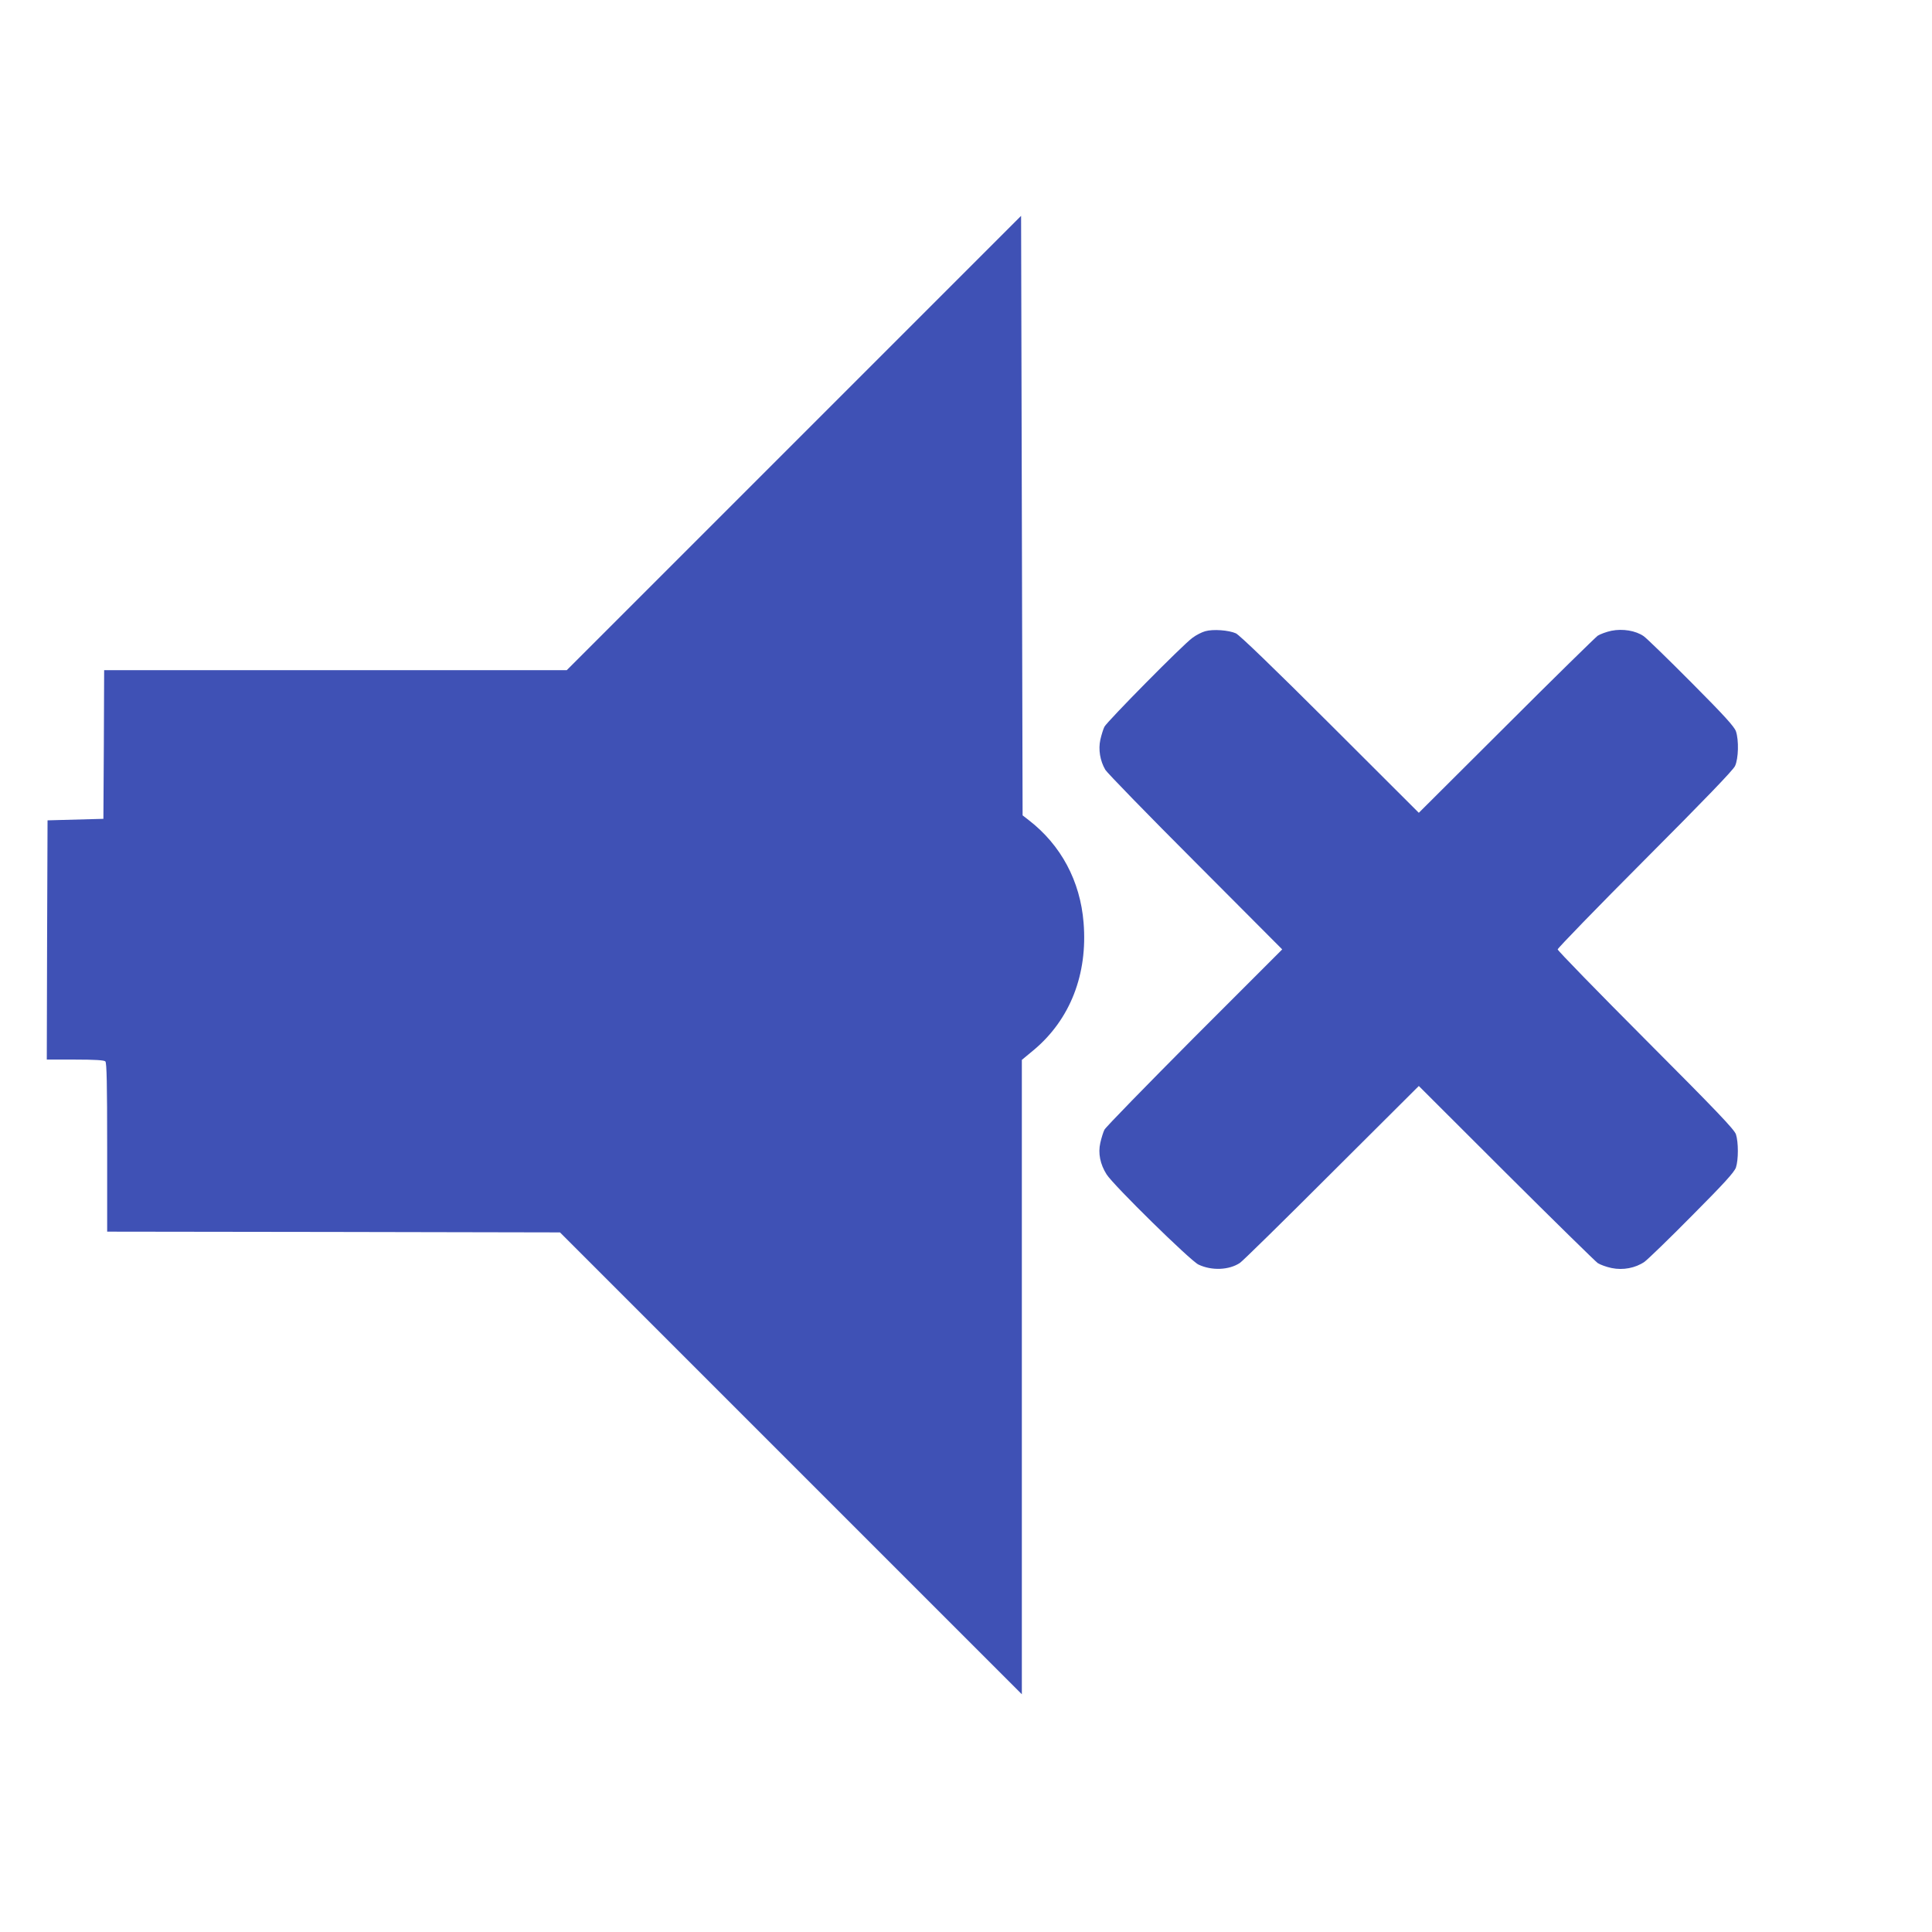 <?xml version="1.0" standalone="no"?>
<!DOCTYPE svg PUBLIC "-//W3C//DTD SVG 20010904//EN"
 "http://www.w3.org/TR/2001/REC-SVG-20010904/DTD/svg10.dtd">
<svg version="1.0" xmlns="http://www.w3.org/2000/svg"
 width="1280pt" height="1280pt" viewBox="0 0 1280 1280"
 preserveAspectRatio="xMidYMid meet">
<g transform="translate(0,1280) scale(0.1,-0.1)"
fill="#3f51b5" stroke="none">
<path d="M5260 9865 l-1505 -1505 -1532 0 -1533 0 -2 -492 -3 -493 -185 -5
-185 -5 -3 -792 -2 -793 188 0 c133 0 192 -4 200 -12 9 -9 12 -149 12 -570 l0
-558 1500 -2 1500 -3 1530 -1530 1530 -1530 0 2101 0 2102 82 68 c238 201 355
499 327 841 -22 276 -150 515 -364 680 l-40 31 -5 1986 -5 1986 -1505 -1505z"/>
<path d="M7985 8618 c-22 -6 -60 -25 -85 -44 -64 -46 -564 -553 -583 -589 -8
-16 -20 -55 -27 -86 -14 -65 -2 -139 33 -199 11 -19 279 -295 596 -612 l576
-578 -582 -582 c-319 -321 -588 -596 -596 -613 -8 -16 -20 -55 -27 -86 -16
-70 -1 -142 41 -209 45 -72 556 -573 609 -598 88 -42 203 -37 275 11 17 11
290 279 607 596 l578 576 577 -576 c318 -317 592 -585 608 -597 17 -11 58 -26
92 -33 76 -16 158 0 218 41 22 16 164 153 316 307 214 215 279 287 290 318 17
51 17 168 0 220 -11 32 -126 153 -597 625 -321 322 -584 592 -584 600 0 8 260
276 578 595 392 393 585 593 597 620 23 49 26 171 6 230 -11 31 -77 104 -294
322 -155 156 -297 294 -317 308 -53 37 -139 51 -214 36 -33 -7 -74 -22 -91
-33 -16 -12 -290 -280 -607 -597 l-578 -576 -587 586 c-378 377 -601 592 -625
603 -47 21 -151 29 -203 14z"/>
</g>
</svg>
